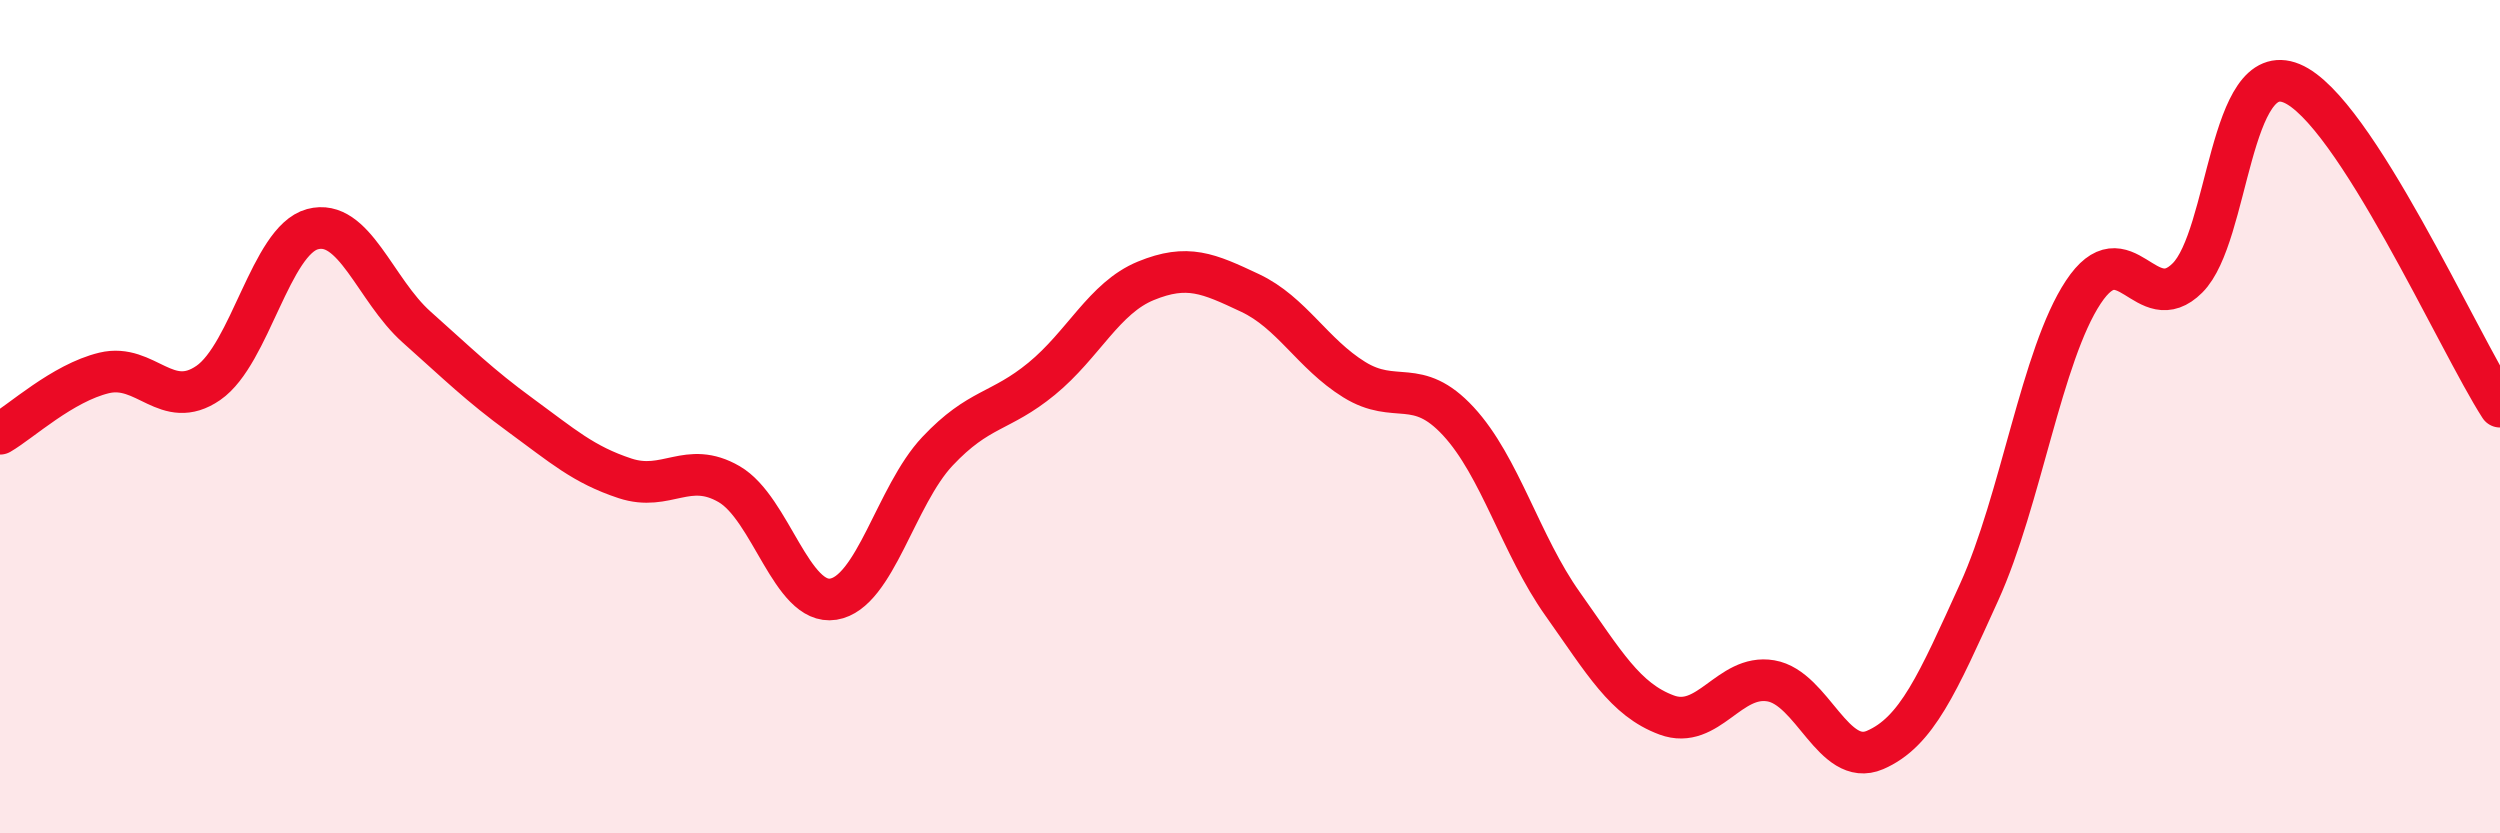 
    <svg width="60" height="20" viewBox="0 0 60 20" xmlns="http://www.w3.org/2000/svg">
      <path
        d="M 0,10.41 C 0.5,10.12 1.5,9.19 2.5,8.95 C 3.5,8.71 4,9.88 5,9.19 C 6,8.5 6.5,5.77 7.5,5.5 C 8.5,5.23 9,6.96 10,7.85 C 11,8.74 11.5,9.24 12.5,9.97 C 13.5,10.7 14,11.15 15,11.48 C 16,11.81 16.5,11.04 17.5,11.62 C 18.5,12.2 19,14.54 20,14.38 C 21,14.22 21.5,11.89 22.5,10.83 C 23.5,9.77 24,9.91 25,9.09 C 26,8.27 26.5,7.15 27.5,6.74 C 28.5,6.33 29,6.56 30,7.03 C 31,7.5 31.5,8.49 32.5,9.11 C 33.5,9.73 34,9.03 35,10.11 C 36,11.19 36.5,13.08 37.5,14.49 C 38.5,15.9 39,16.79 40,17.16 C 41,17.53 41.5,16.17 42.5,16.34 C 43.5,16.51 44,18.43 45,18 C 46,17.57 46.5,16.41 47.5,14.21 C 48.5,12.01 49,8.52 50,7.01 C 51,5.5 51.5,7.67 52.5,6.67 C 53.5,5.67 53.5,1.38 55,2 C 56.5,2.62 59,8.21 60,9.76L60 20L0 20Z"
        fill="#EB0A25"
        opacity="0.1"
        stroke-linecap="round"
        stroke-linejoin="round"
      />
      <path
        d="M 0,10.41 C 0.5,10.12 1.5,9.19 2.5,8.95 C 3.5,8.71 4,9.88 5,9.19 C 6,8.5 6.5,5.77 7.5,5.5 C 8.5,5.23 9,6.96 10,7.85 C 11,8.74 11.5,9.24 12.5,9.97 C 13.5,10.7 14,11.15 15,11.48 C 16,11.81 16.5,11.04 17.5,11.62 C 18.5,12.2 19,14.54 20,14.38 C 21,14.22 21.5,11.89 22.5,10.83 C 23.5,9.77 24,9.91 25,9.09 C 26,8.27 26.5,7.15 27.5,6.74 C 28.5,6.33 29,6.56 30,7.03 C 31,7.5 31.5,8.49 32.5,9.11 C 33.5,9.73 34,9.03 35,10.11 C 36,11.19 36.5,13.08 37.5,14.49 C 38.5,15.9 39,16.79 40,17.16 C 41,17.53 41.5,16.17 42.5,16.34 C 43.5,16.51 44,18.43 45,18 C 46,17.57 46.5,16.41 47.5,14.21 C 48.5,12.01 49,8.52 50,7.01 C 51,5.5 51.5,7.67 52.5,6.67 C 53.5,5.67 53.5,1.38 55,2 C 56.5,2.62 59,8.21 60,9.76"
        stroke="#EB0A25"
        stroke-width="1"
        fill="none"
        stroke-linecap="round"
        stroke-linejoin="round"
      />
    </svg>
  